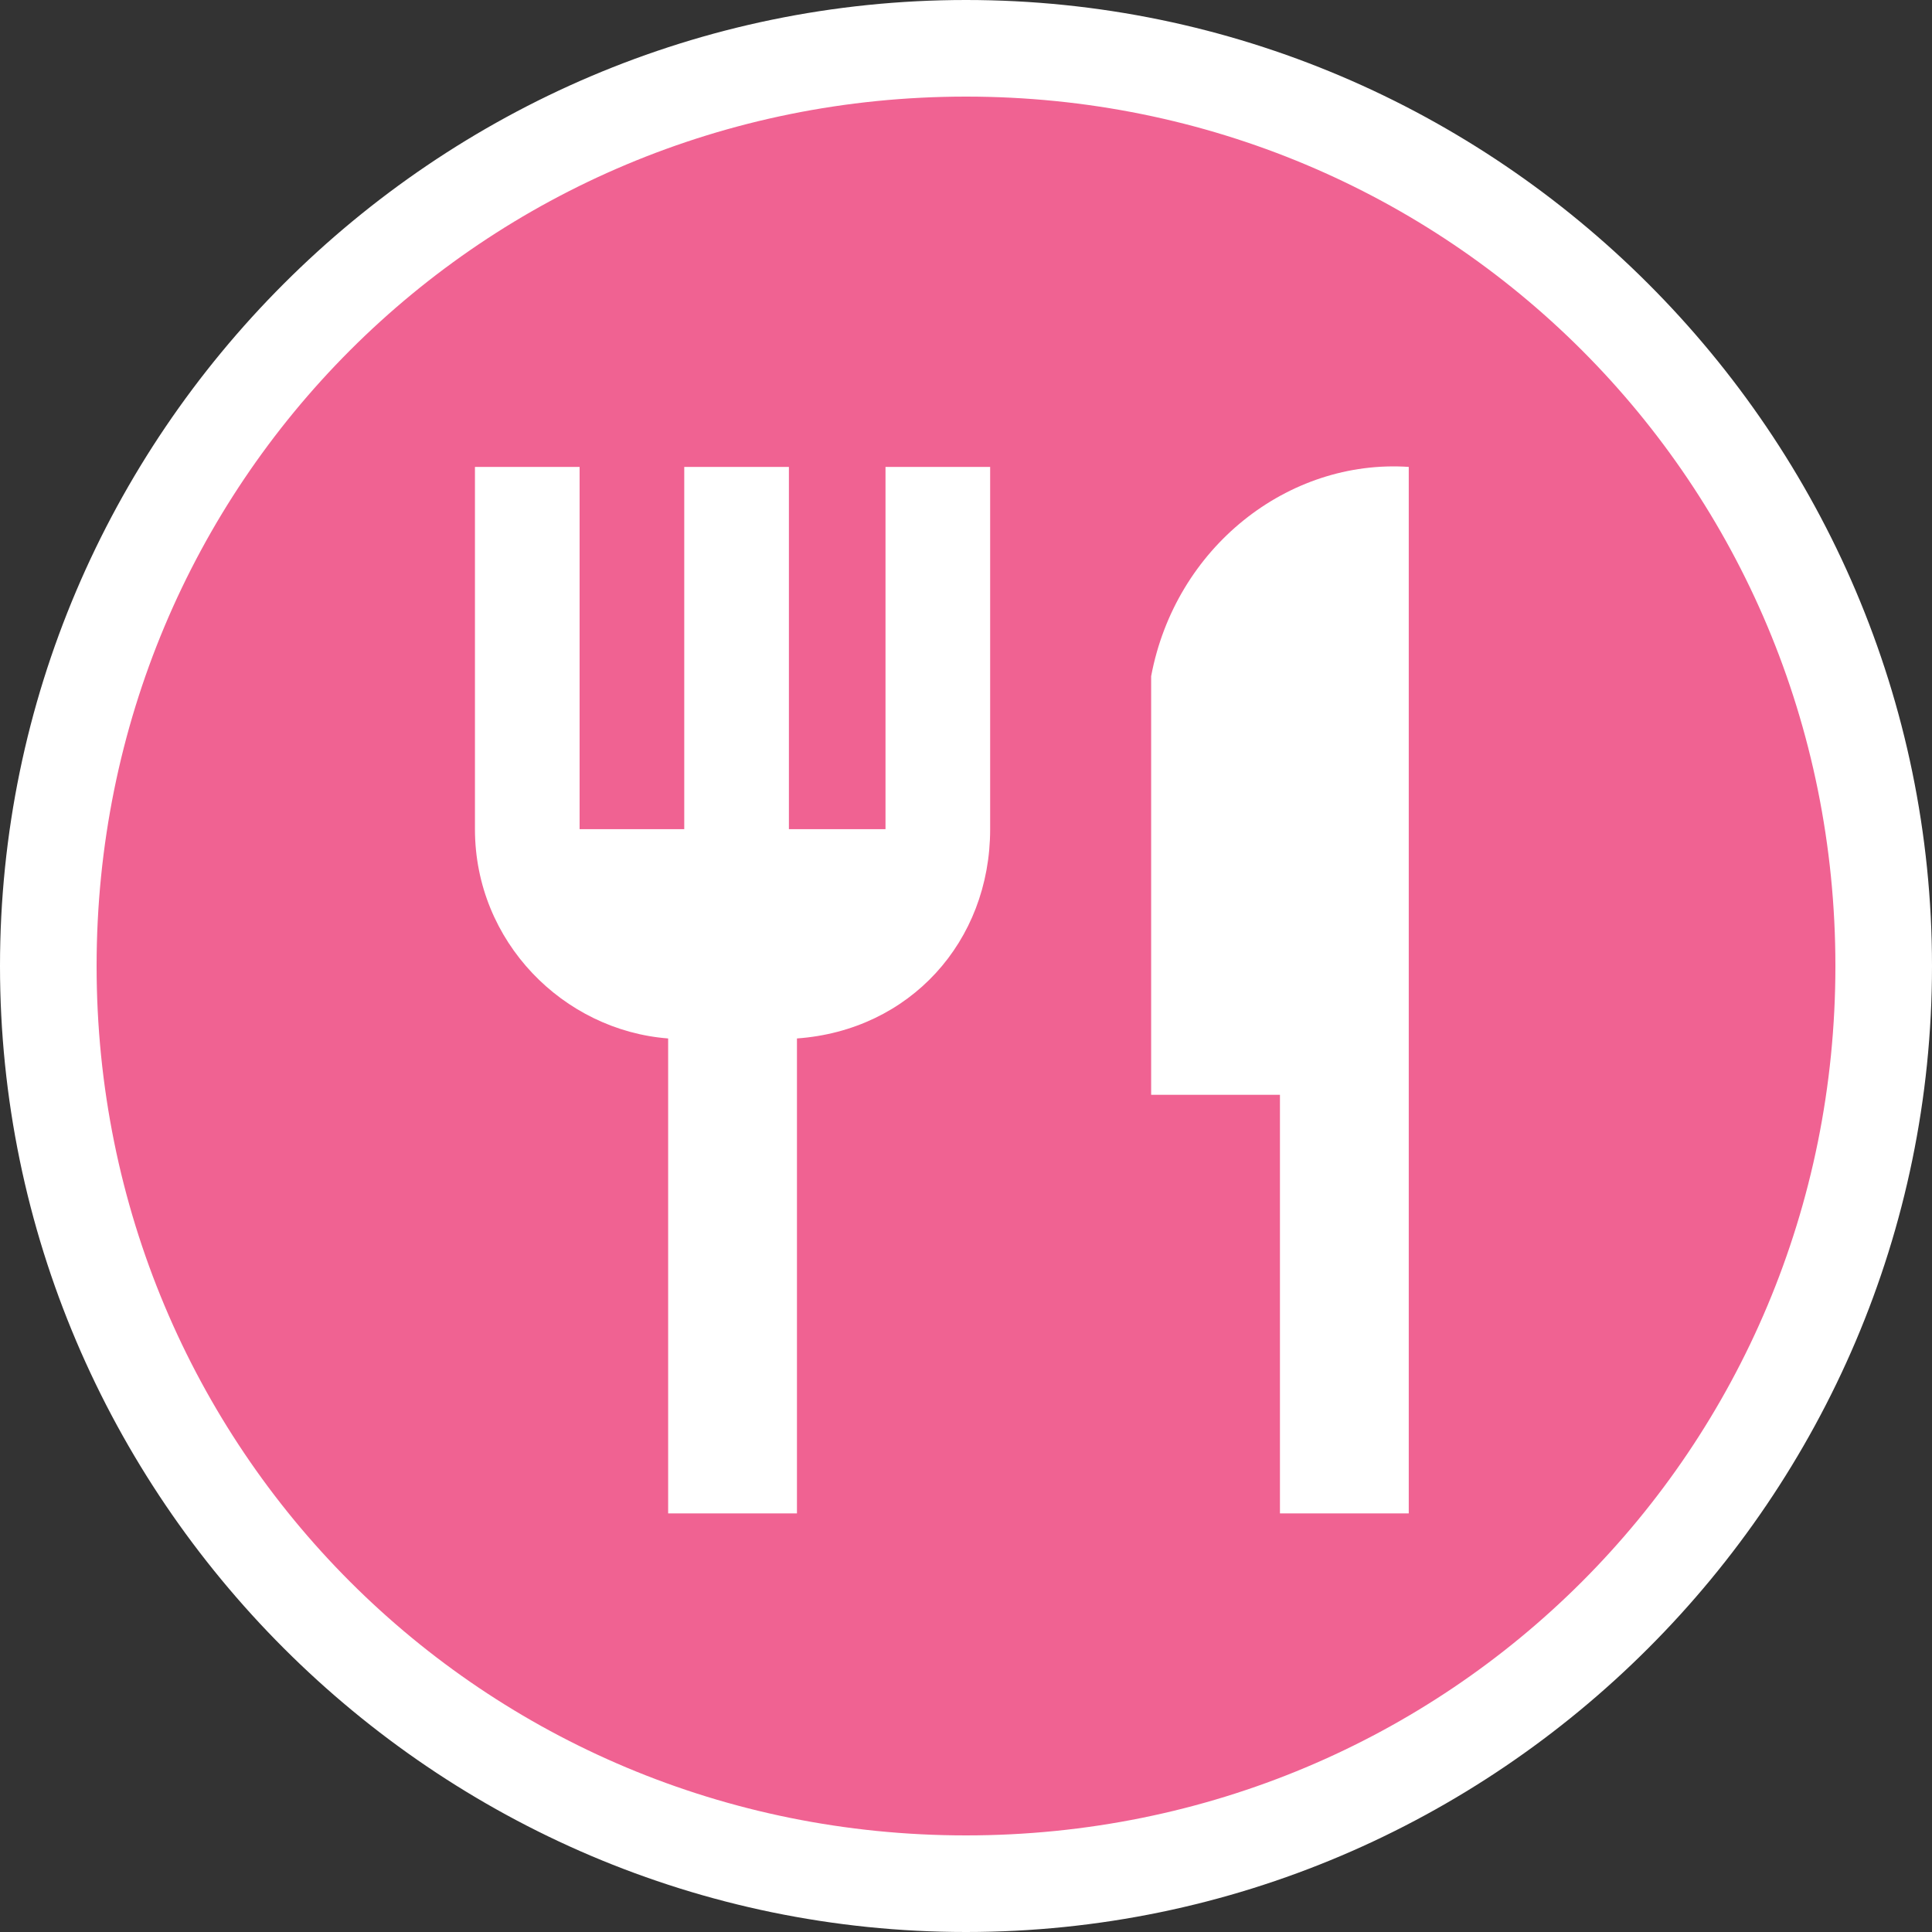 <?xml version="1.0" encoding="utf-8"?>
<!-- Generator: Adobe Illustrator 19.2.1, SVG Export Plug-In . SVG Version: 6.00 Build 0)  -->
<svg version="1.1"
	 id="svg10" inkscape:version="1.0.1 (3bc2e813f5, 2020-09-07)" sodipodi:docname="marker_circle_food.svg" xmlns:cc="http://creativecommons.org/ns#" xmlns:dc="http://purl.org/dc/elements/1.1/" xmlns:inkscape="http://www.inkscape.org/namespaces/inkscape" xmlns:rdf="http://www.w3.org/1999/02/22-rdf-syntax-ns#" xmlns:sodipodi="http://sodipodi.sourceforge.net/DTD/sodipodi-0.dtd" xmlns:svg="http://www.w3.org/2000/svg"
	 xmlns="http://www.w3.org/2000/svg" xmlns:xlink="http://www.w3.org/1999/xlink" x="0px" y="0px" viewBox="0 0 24 24"
	 style="enable-background:new 0 0 24 24;" xml:space="preserve">
<rect x="0" y="0" width="24" height="24" fill="#333333" stroke="none"/>
<style type="text/css">
	.st0{fill:#F06292;}
	.st1{fill:#FFFFFF;}
</style>
<sodipodi:namedview  bordercolor="#666666" borderopacity="1" gridtolerance="10" guidetolerance="10" id="namedview12" inkscape:current-layer="svg10" inkscape:cx="43.675658" inkscape:cy="114.93623" inkscape:document-rotation="0" inkscape:pageopacity="0" inkscape:pageshadow="2" inkscape:window-height="1001" inkscape:window-maximized="1" inkscape:window-width="1920" inkscape:window-x="-9" inkscape:window-y="-9" inkscape:zoom="2.65" objecttolerance="10" pagecolor="#ffffff" showgrid="false">
	</sodipodi:namedview>
<path id="circle2" class="st0" d="M23.5,12c0,6.4-5.1,11.5-11.5,11.5l0,0C5.6,23.5,0.5,18.4,0.5,12S5.6,0.5,12,0.5S23.5,5.6,23.5,12
	z"/>
<path id="path29" class="st1" d="M12,0C5.4,0,0,5.4,0,12c0,6.6,5.4,12,12,12s12-5.4,12-12S18.6,0,12,0z M12,1.2
	C18,1.2,22.8,6,22.8,12S18,22.8,12,22.8S1.2,18,1.2,12C1.2,6,6,1.2,12,1.2z"/>
<path id="path857" class="st1" d="M11.1,10.3H9.8V5.8H8.5v4.5H7.2V5.8H5.9v4.5c0,1.4,1.1,2.5,2.4,2.6v5.9h1.6v-5.9
	c1.4-0.1,2.4-1.2,2.4-2.6V5.8h-1.3V10.3z M14.3,8.4v5.2h1.6v5.2h1.6v-13C16,5.7,14.6,6.8,14.3,8.4z"/>
</svg>
